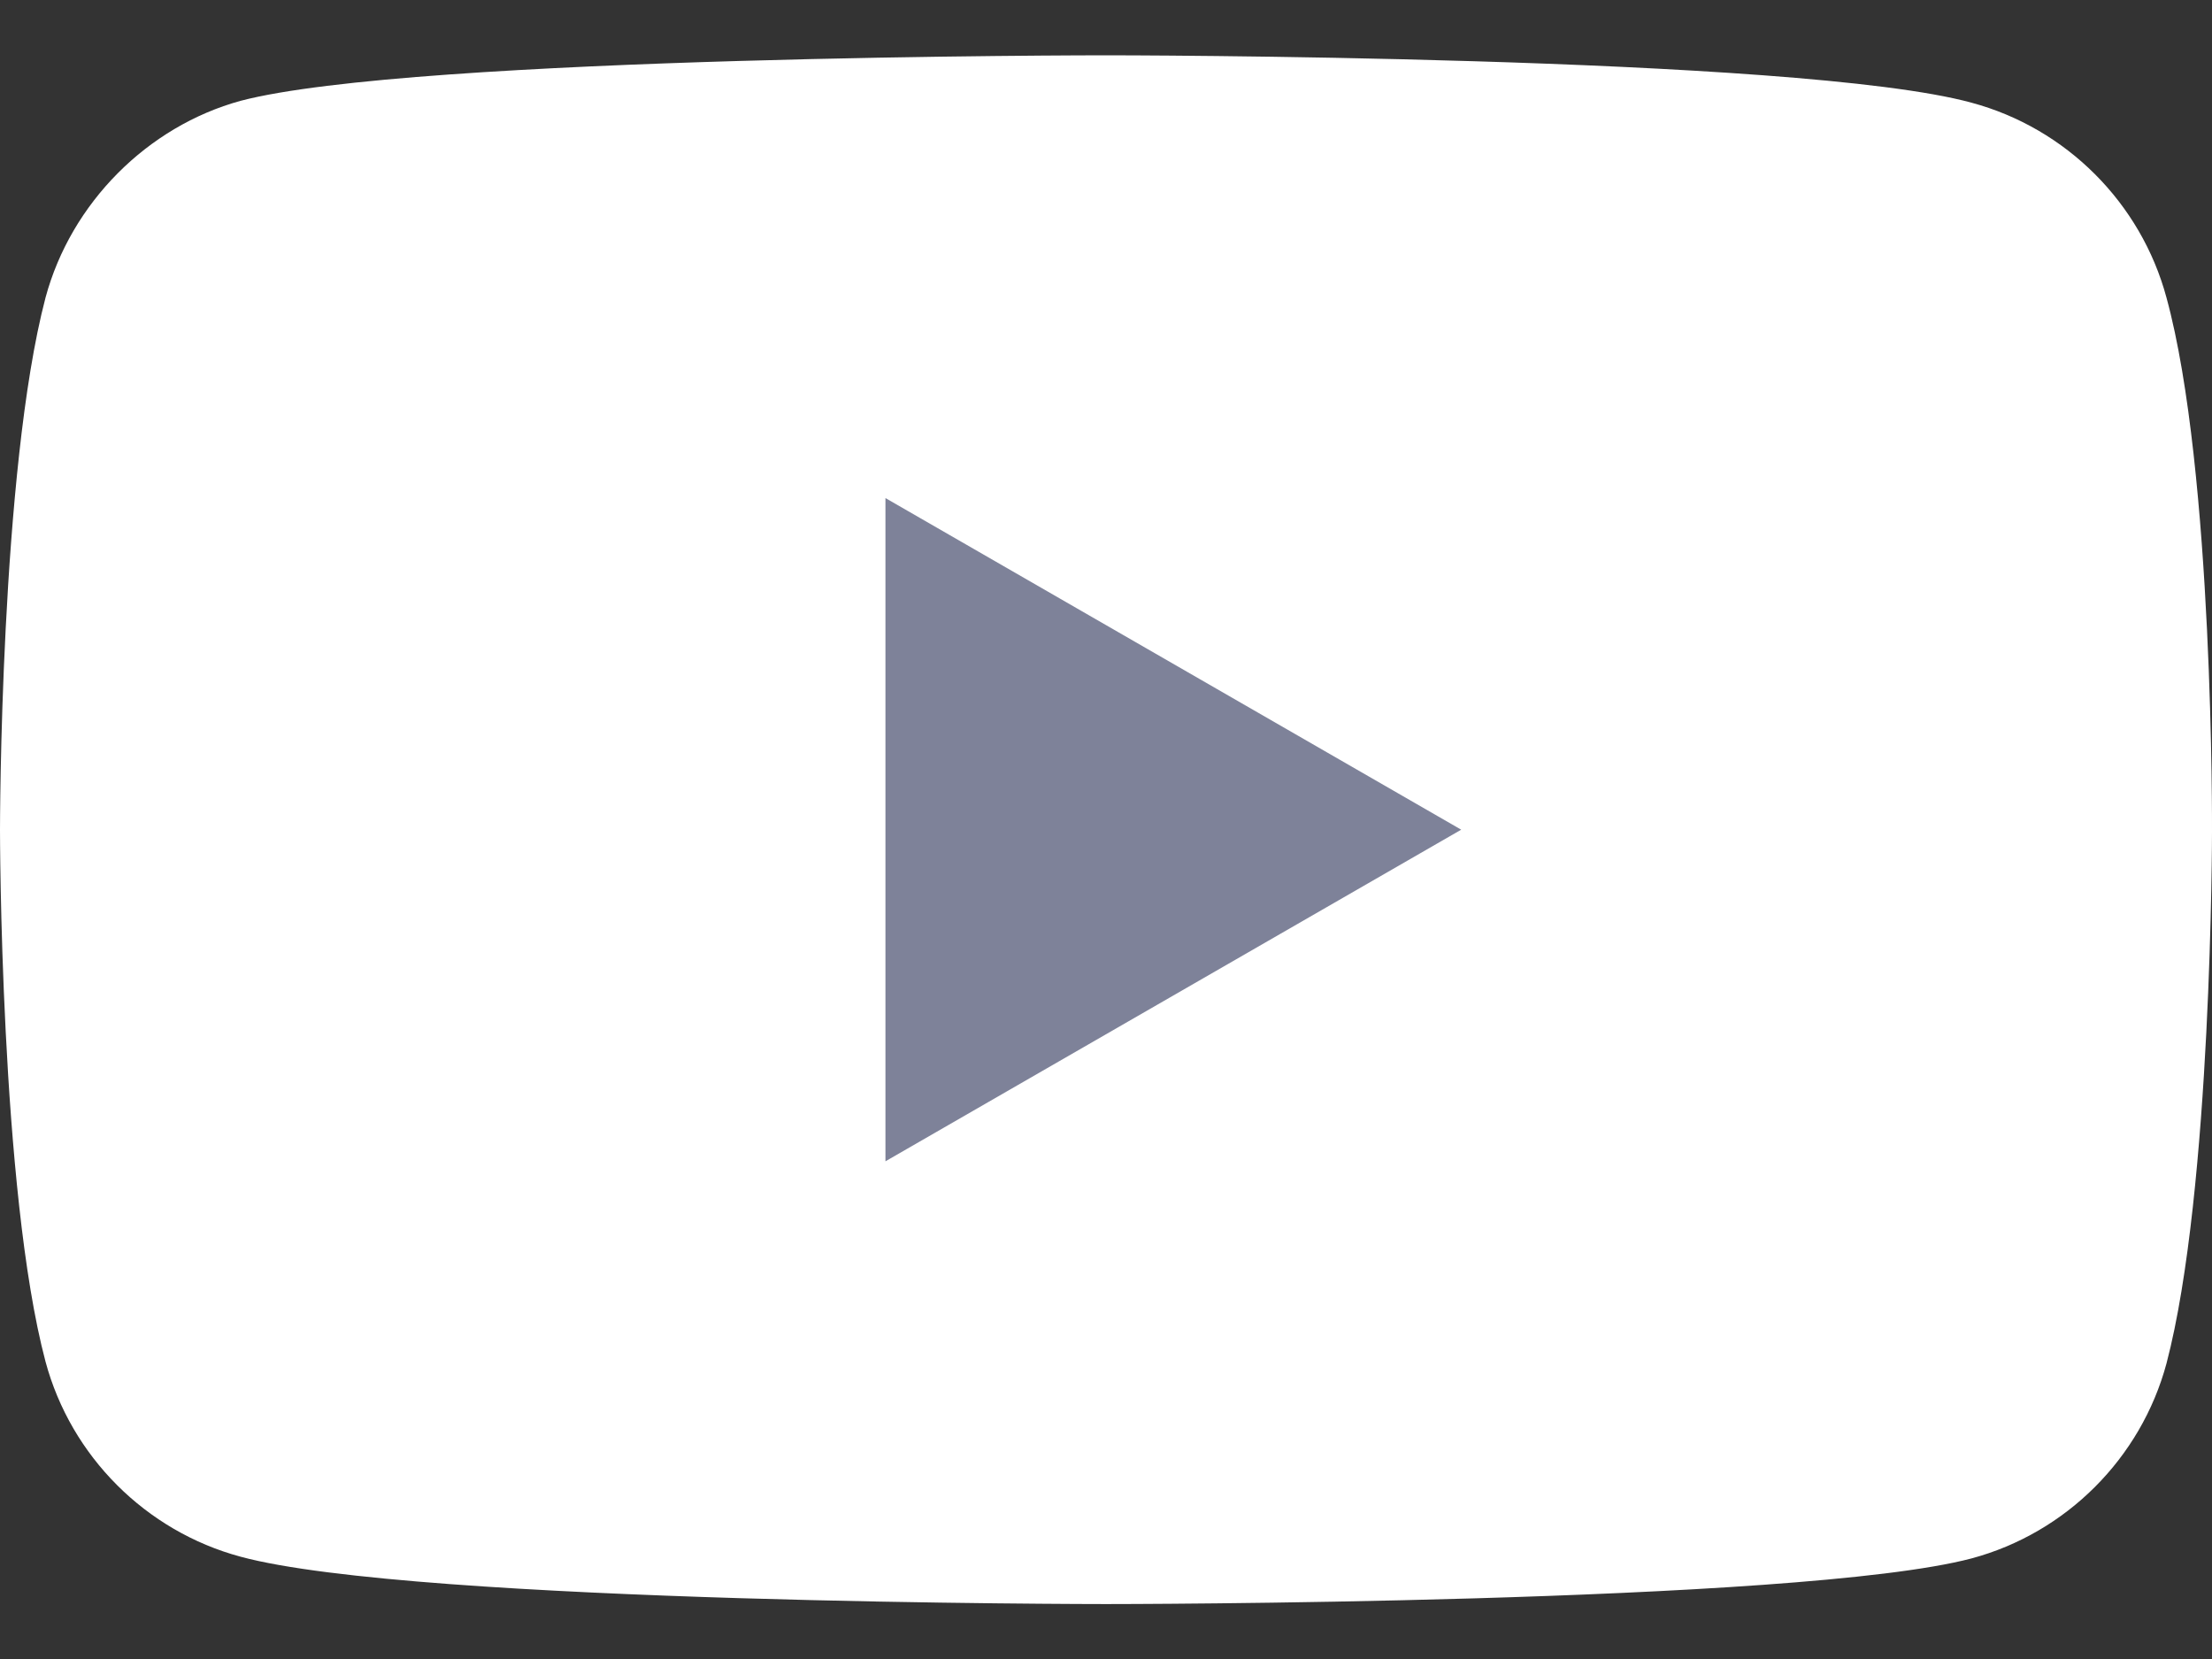 <svg width="24" height="18" viewBox="0 0 24 18" fill="none" xmlns="http://www.w3.org/2000/svg">
<rect x="0" y="0" width="24" height="18" fill="#333333" stroke="none"/>
<path d="M23.506 3.229C23.229 2.201 22.418 1.39 21.39 1.114C19.512 0.6 12 0.6 12 0.6C12 0.6 4.488 0.6 2.61 1.094C1.601 1.371 0.771 2.201 0.494 3.229C0 5.107 0 9.002 0 9.002C0 9.002 0 12.916 0.494 14.774C0.771 15.802 1.582 16.613 2.61 16.89C4.507 17.404 12 17.404 12 17.404C12 17.404 19.512 17.404 21.39 16.909C22.418 16.633 23.229 15.822 23.506 14.794C24 12.916 24 9.021 24 9.021C24 9.021 24.02 5.107 23.506 3.229Z" fill="white"/>
<path d="M9.607 12.6L15.854 9.002L9.607 5.404V12.6Z" fill="#7E8299"/>
</svg>

